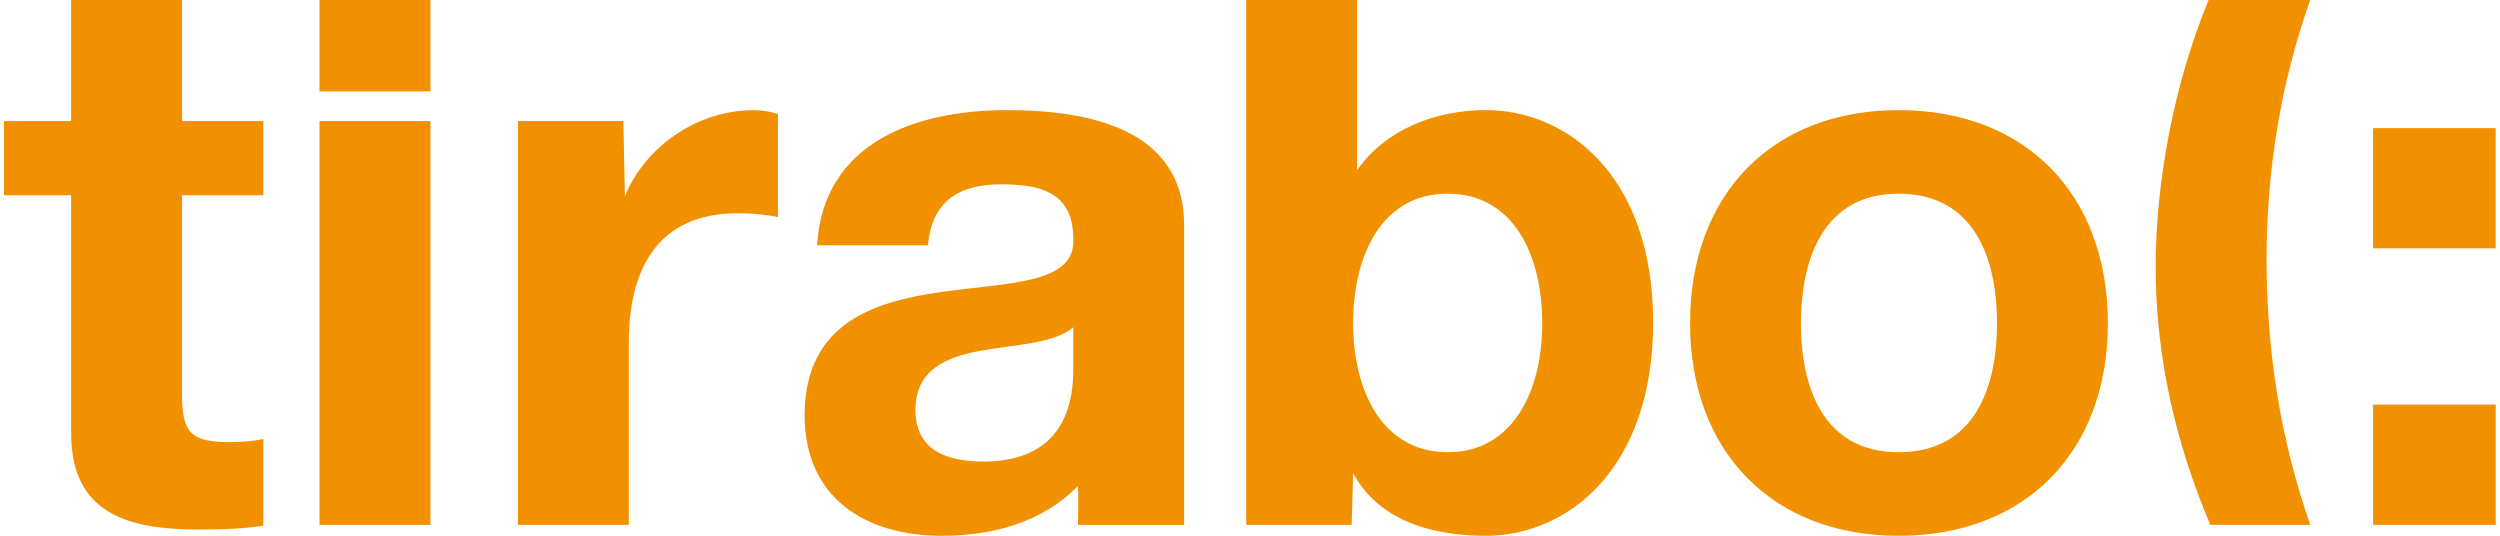 <?xml version="1.0" encoding="utf-8"?>
<!-- Generator: Adobe Illustrator 16.0.0, SVG Export Plug-In . SVG Version: 6.00 Build 0)  -->
<!DOCTYPE svg PUBLIC "-//W3C//DTD SVG 1.1//EN" "http://www.w3.org/Graphics/SVG/1.1/DTD/svg11.dtd">
<svg version="1.1" id="Layer_1" xmlns="http://www.w3.org/2000/svg" xmlns:xlink="http://www.w3.org/1999/xlink" x="0px" y="0px"
	 width="152.244px" height="32.629px" viewBox="0 0 152.244 32.629" enable-background="new 0 0 152.244 32.629"
	 xml:space="preserve">
<path fill="#F29100" d="M11.087,0H4.333v7.372H0.244v4.518h4.089v14.509c0,4.943,3.569,5.848,7.754,5.848
	c1.33,0,2.806-0.046,3.948-0.235v-5.282c-0.619,0.146-1.333,0.192-2.093,0.192c-2.284,0-2.856-0.567-2.856-2.853V11.89h4.949V7.372
	h-4.949L11.087,0L11.087,0z M102.921,19.689c0,7.804,4.994,12.939,12.7,12.939c7.752,0,12.743-5.137,12.743-12.939
	c0-7.847-4.991-12.982-12.743-12.982C107.915,6.706,102.921,11.842,102.921,19.689 M109.675,19.689c0-3.946,1.379-7.894,5.946-7.894
	c4.614,0,5.991,3.947,5.991,7.894c0,3.952-1.377,7.85-5.991,7.85C111.054,27.538,109.675,23.641,109.675,19.689 M75.891,31.965V0
	h6.752v10.369c1.76-2.521,4.805-3.664,7.849-3.664c4.899,0,10.18,3.946,10.18,12.937c0,8.987-5.28,12.986-10.18,12.986
	c-3.612,0-6.61-1.092-8.087-3.805l-0.094,3.142H75.891z M93.918,19.689c0-4.184-1.763-7.894-5.757-7.894s-5.756,3.71-5.756,7.894
	c0,4.093,1.762,7.85,5.756,7.85S93.918,23.781,93.918,19.689 M65.359,22.449c0,1.524-0.195,5.658-5.472,5.658
	c-2.189,0-4.139-0.664-4.139-3.135c0-2.478,1.902-3.235,3.995-3.617c2.093-0.381,4.474-0.429,5.616-1.427V22.449z M56.509,14.934
	c0.238-2.663,1.858-3.71,4.471-3.71c2.38,0,4.38,0.478,4.38,3.33c0.284,5.517-16.268-0.475-16.365,10.7
	c0,5.043,3.663,7.375,8.371,7.375c3.044,0,6.138-0.812,8.278-3.042c0.047,0.806,0,2.379,0,2.379h6.466v-5.473V13.696
	c0-5.896-5.897-6.99-10.795-6.99c-5.519,0-11.177,1.95-11.559,8.229H56.509z M31.539,31.965h6.754V20.88
	c0-4.377,1.664-7.896,6.66-7.896c0.807,0,1.809,0.096,2.424,0.238V6.943c-0.475-0.142-0.95-0.236-1.472-0.236
	c-3.375,0-6.564,2.141-7.85,5.231l-0.093-4.565h-6.423V31.965z M19.458,31.965h6.754V7.372h-6.754V31.965z M26.212,0h-6.754v5.564
	h6.754V0z M140.687,0c-1.812,5.09-2.658,10.452-2.658,15.812c0,5.508,0.834,10.938,2.662,16.152h-6.084
	c-2.135-4.991-3.332-10.321-3.332-15.676c0-5.11,1.074-11.078,3.224-16.289H140.687z M151.981,7.801h-7.467v7.322h7.467V7.801z
	 M144.517,31.965h7.467v-7.327h-7.467V31.965z"/>
</svg>
